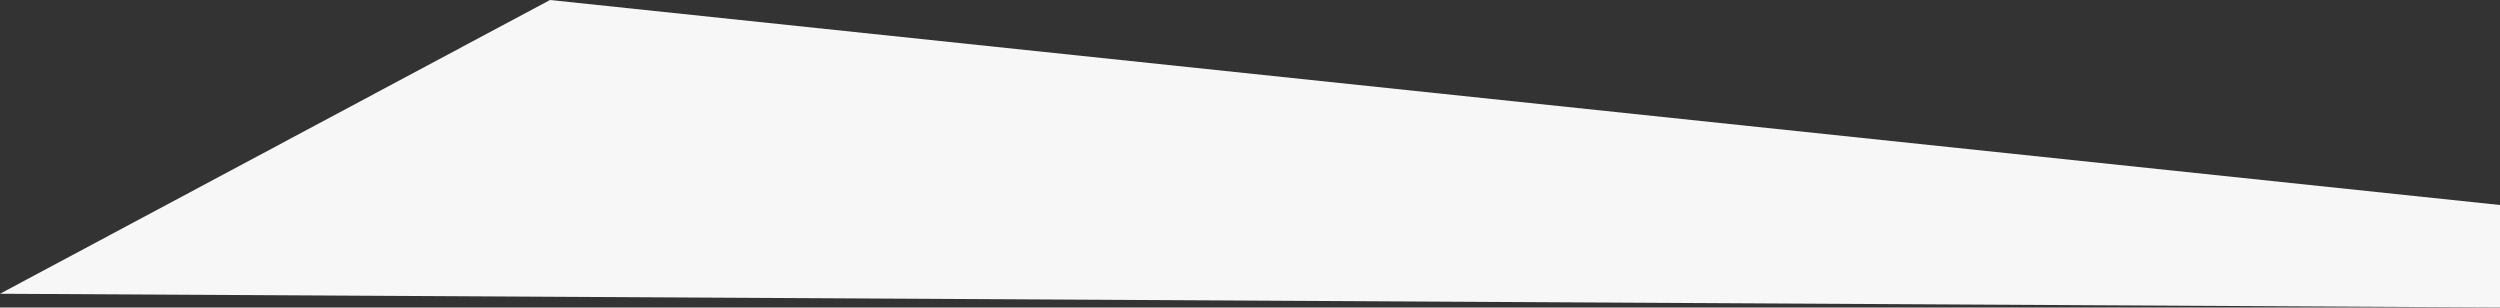 <svg xmlns="http://www.w3.org/2000/svg" width="2000" height="246" viewBox="0 0 2000 246">
  <rect x="0" y="0" width="2000" height="246" fill="#333333" stroke="none"/>
<defs>
    <style>
      .cls-1 {
        fill: #f7f7f7;
        fill-rule: evenodd;
      }
    </style>
  </defs>
  <path id="obtuse" class="cls-1" d="M0,4608l440-235,1560,164v82Z" transform="translate(0 -4373)"/>
</svg>
